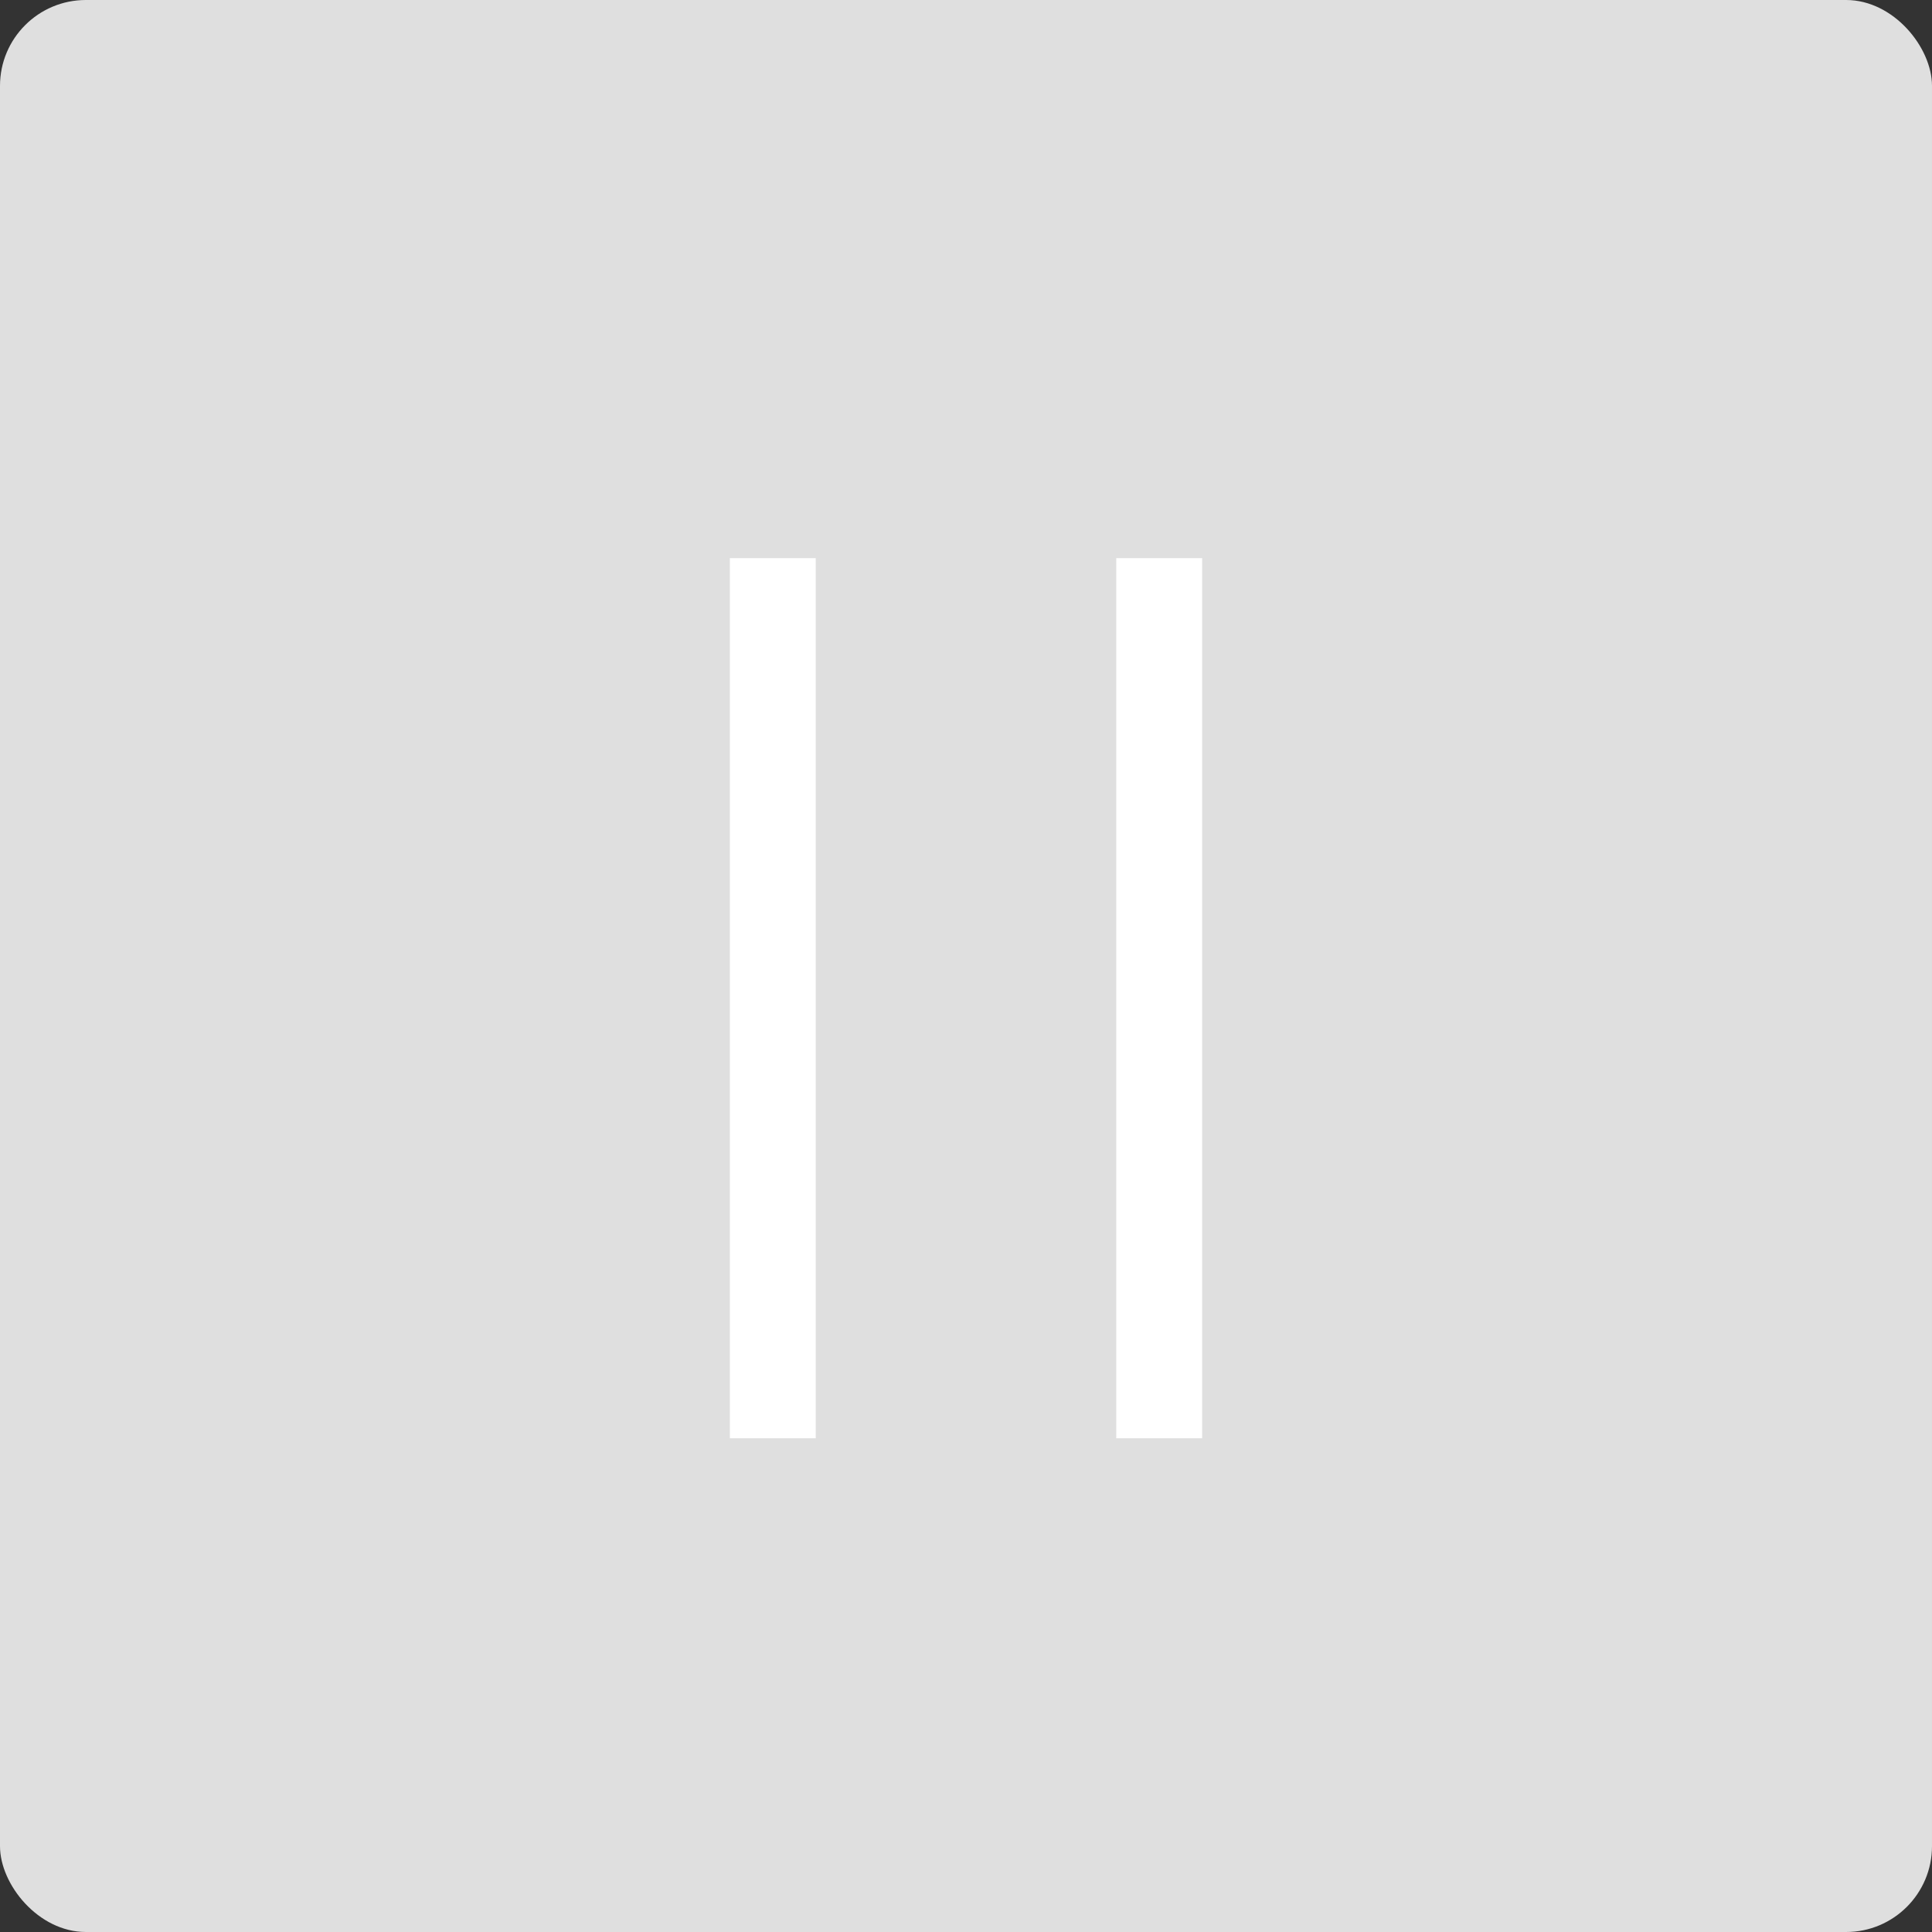 <svg width="45" height="45" viewBox="0 0 45 45" fill="none" xmlns="http://www.w3.org/2000/svg">
<rect x="0" y="0" width="45" height="45" fill="#333333" stroke="none"/>
<rect width="45" height="45" rx="2" fill="#DFDFDF"/>
<path d="M0 0V20.5" transform="translate(18 13)" stroke="white" stroke-width="2"/>
<path d="M0 0V20.5" transform="translate(27 13)" stroke="white" stroke-width="2"/>
</svg>
